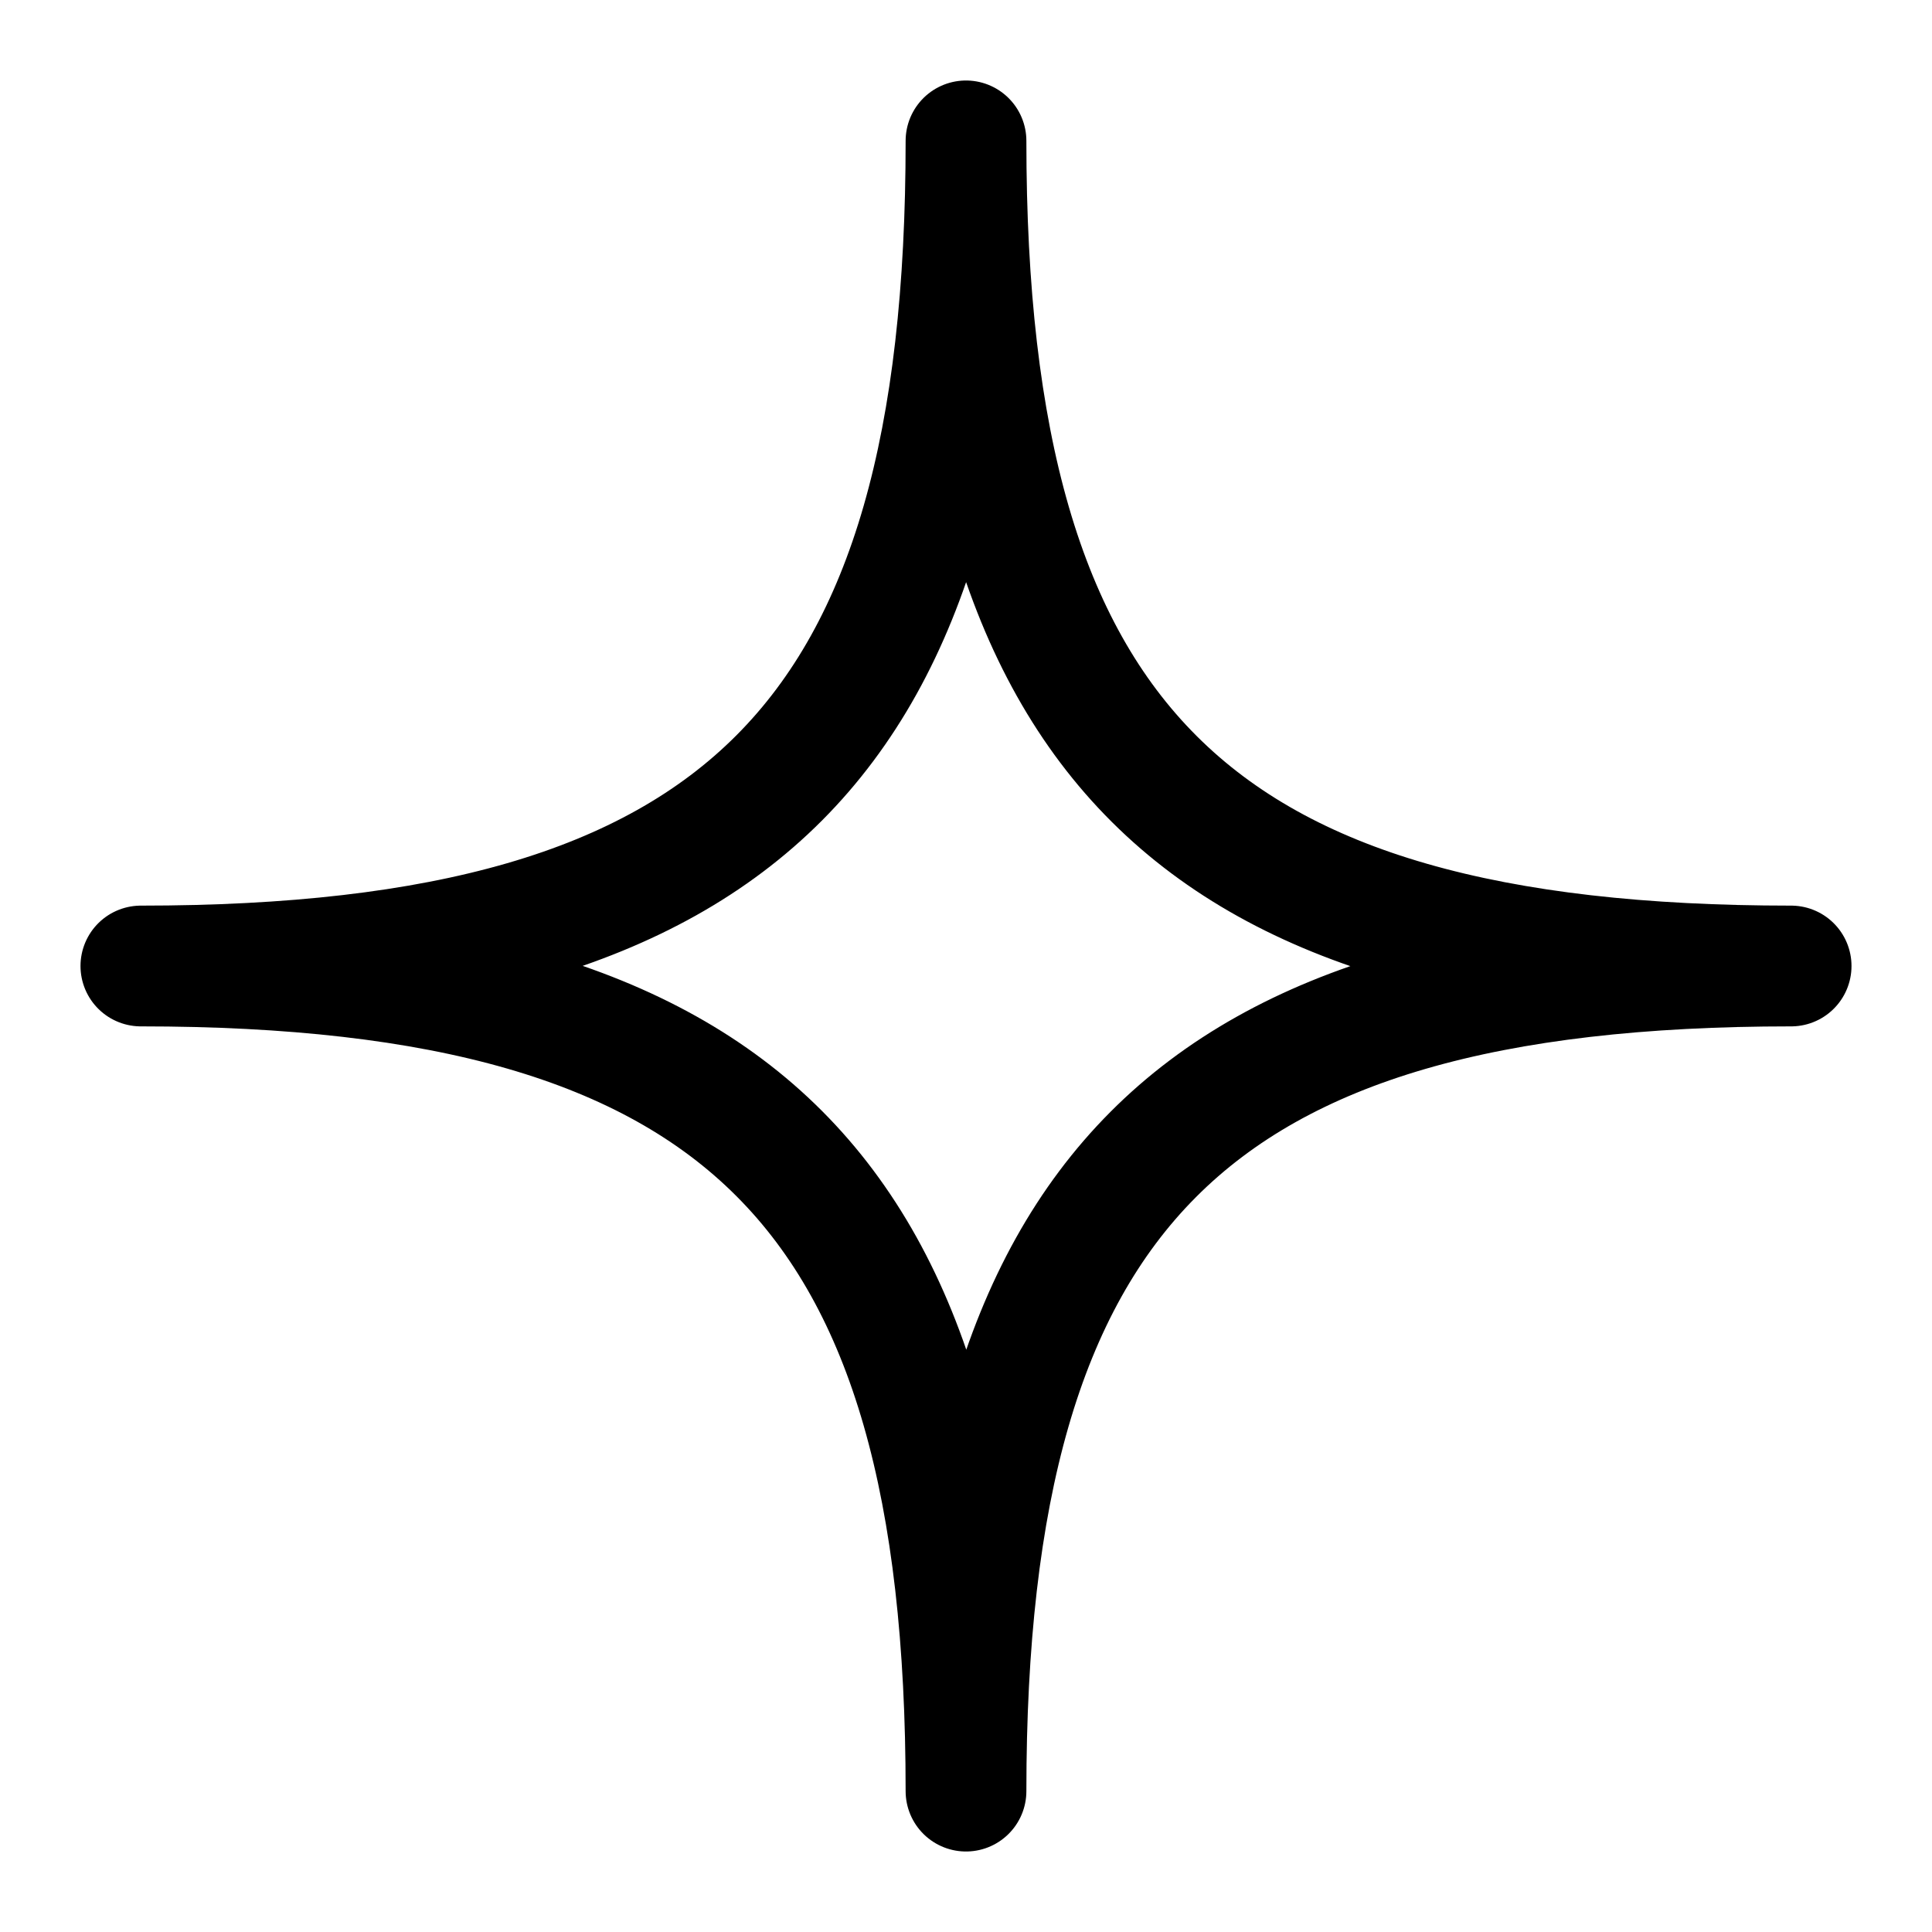 <svg xmlns="http://www.w3.org/2000/svg" viewBox="0 0 48 48"><path fill="none" stroke="currentColor" stroke-linecap="round" stroke-linejoin="round" d="M24 3.5C24 18.457 29.653 24 44.5 24C29.568 24 24 29.657 24 44.5C24 29.59 18.457 24 3.5 24C18.457 24 24 18.373 24 3.5" stroke-width="3"></path></svg>